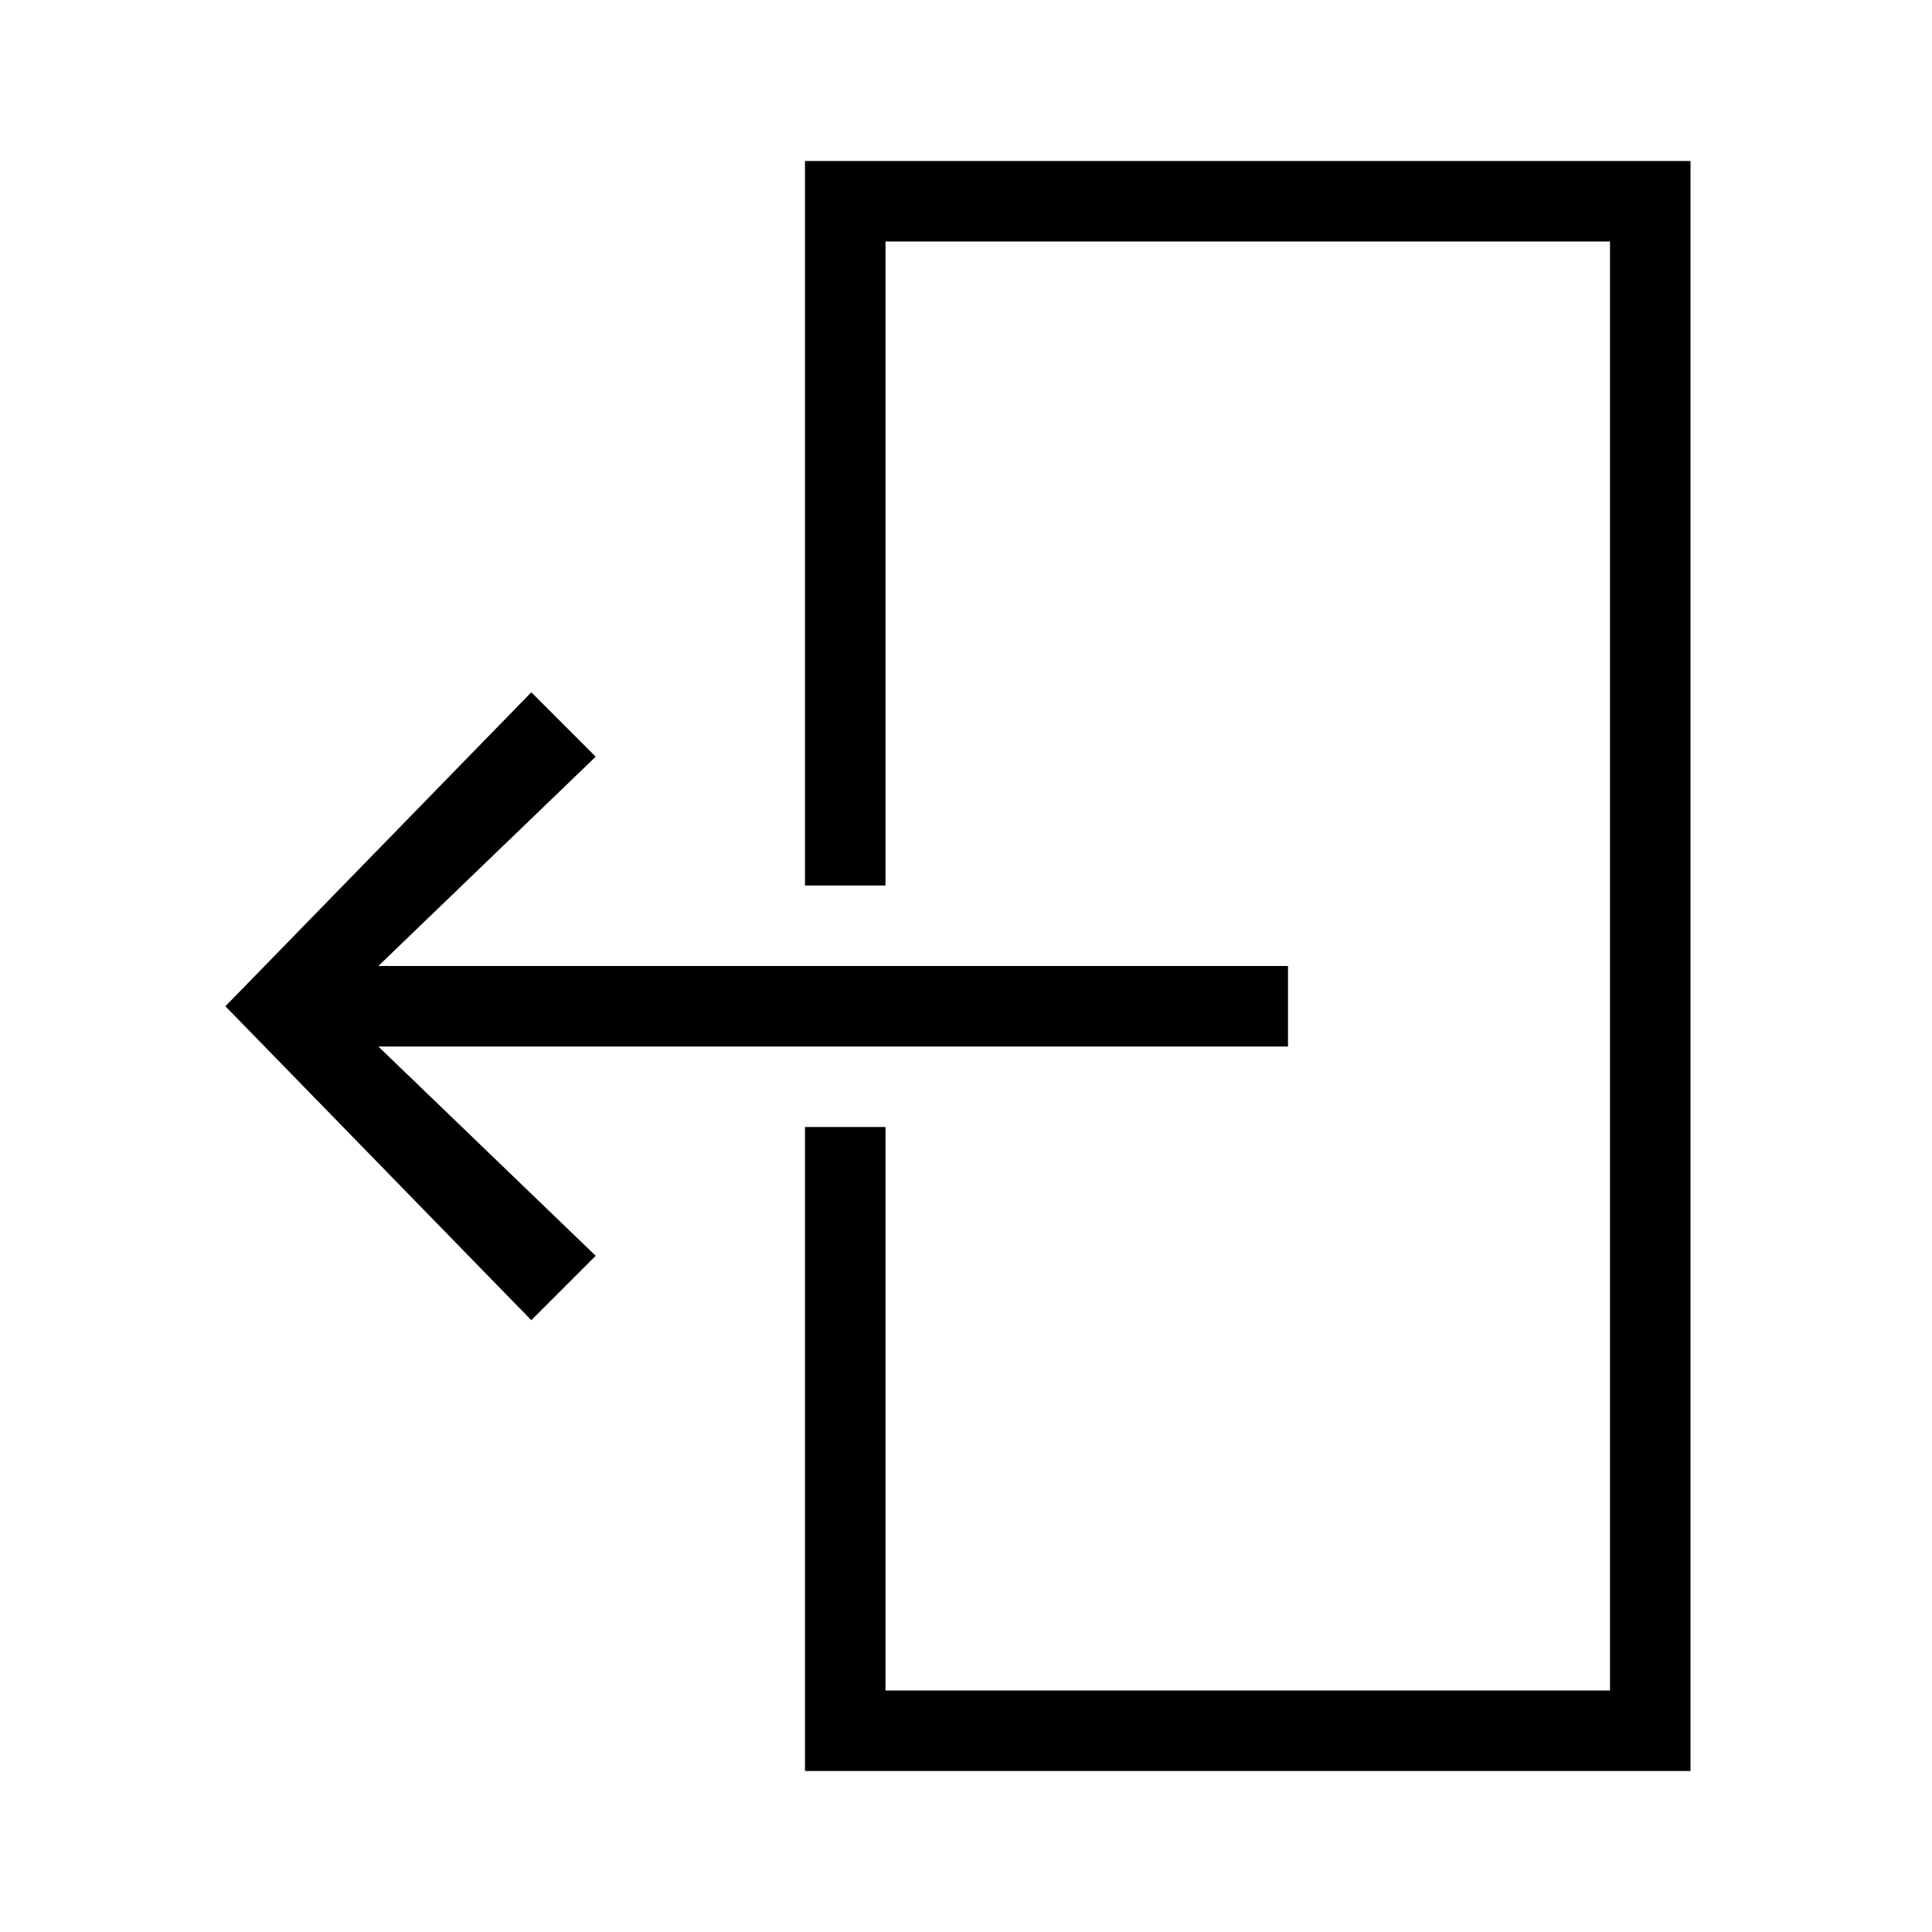 <svg version="1.1" id="icon" xmlns="http://www.w3.org/2000/svg" xmlns:xlink="http://www.w3.org/1999/xlink" width="24" height="24" viewBox="0 0 24 24" enable-background="new 0 0 24 24" xml:space="preserve">
<g>
	<polygon points="10,2 10,11 11,11 11,3 20,3 20,21 11,21 11,14 10,14 10,22 21,22 21,2 	"></polygon>
	<polygon points="16,13 16,12 4.7,12 7.4,9.4 6.6,8.6 2.8,12.5 6.6,16.4 7.4,15.6 4.7,13 	"></polygon>
</g>
</svg>